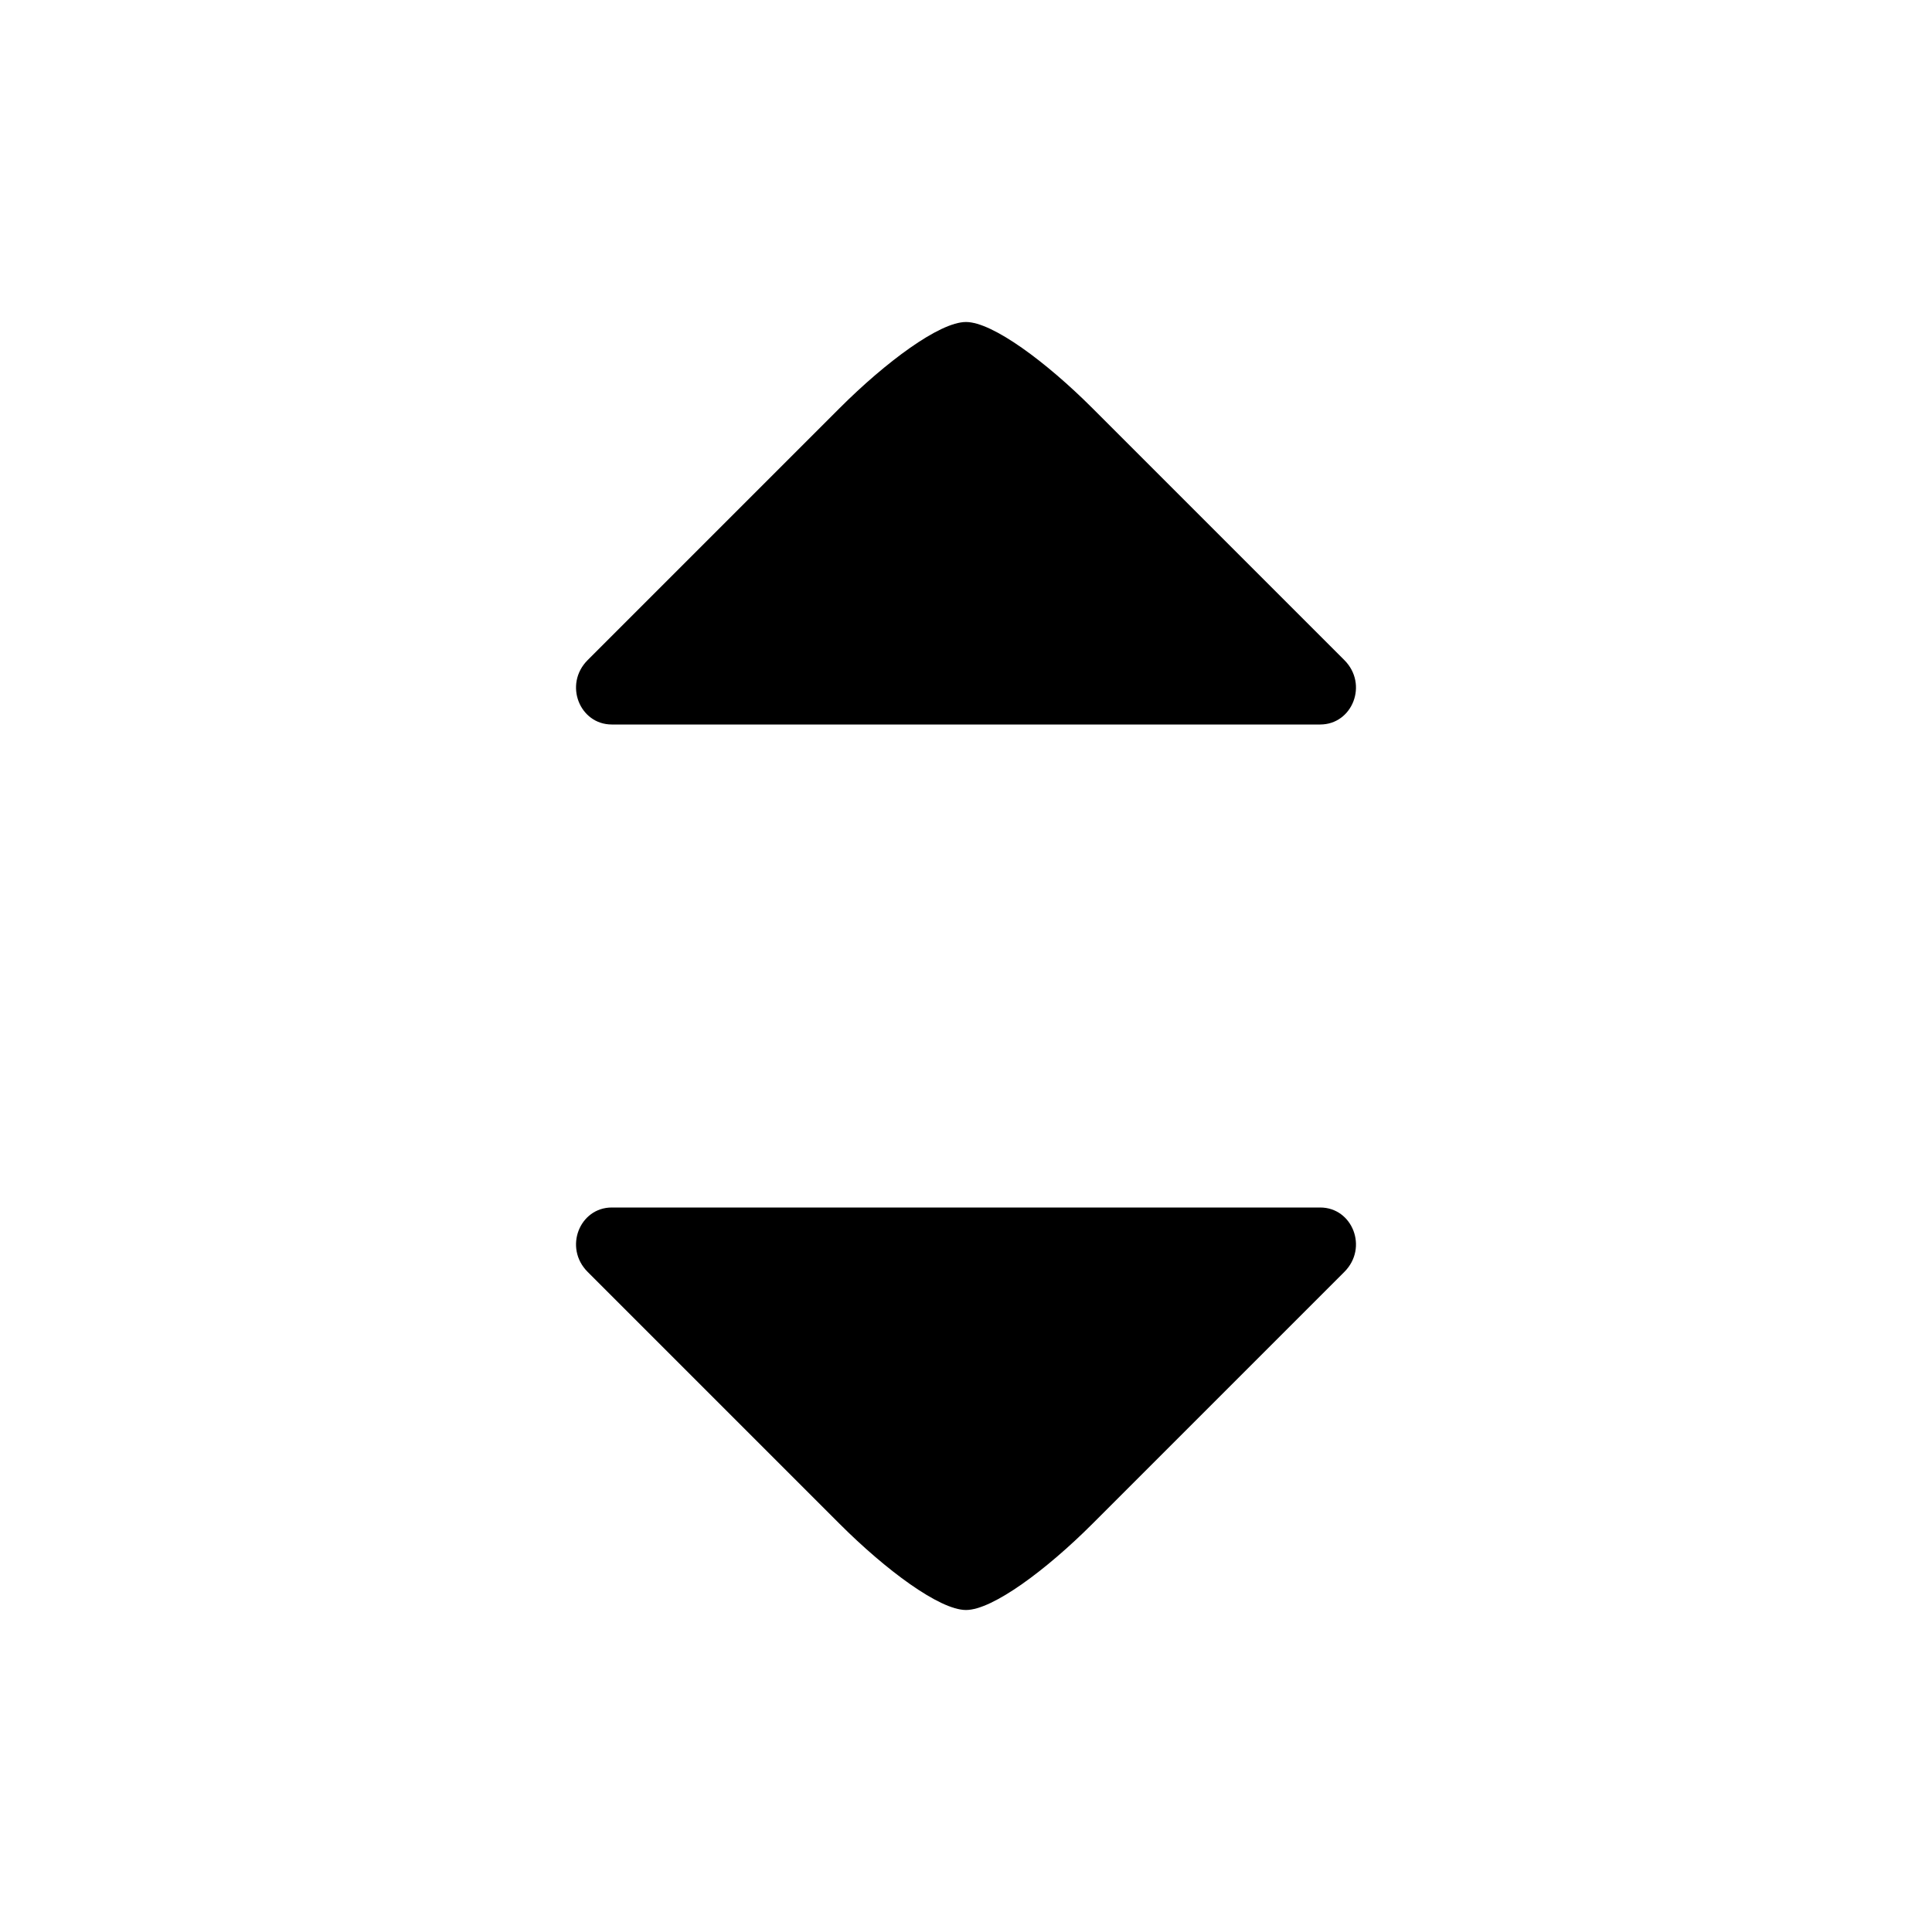 <svg width="24" height="24" viewBox="0 0 24 24" xmlns="http://www.w3.org/2000/svg">
  <title>
    icon/nav/ic_spinner_24dp
  </title>
  <g fill="none" fill-rule="evenodd">
    <path d="M0 24h24V0H0"/>
    <path d="M7.6 15h8.8c.4 0 .6.5.3.8l-3.13 3.13C13 19.5 12.33 20 12 20c-.33 0-1-.5-1.57-1.07L7.3 15.8c-.3-.3-.1-.8.3-.8zm8.8-6H7.6c-.4 0-.6-.5-.3-.8l3.13-3.13C11 4.5 11.67 4 12 4c.33 0 1 .5 1.57 1.07L16.7 8.2c.3.3.1.8-.3.8z" fill="#000"/>
  </g>
</svg>
